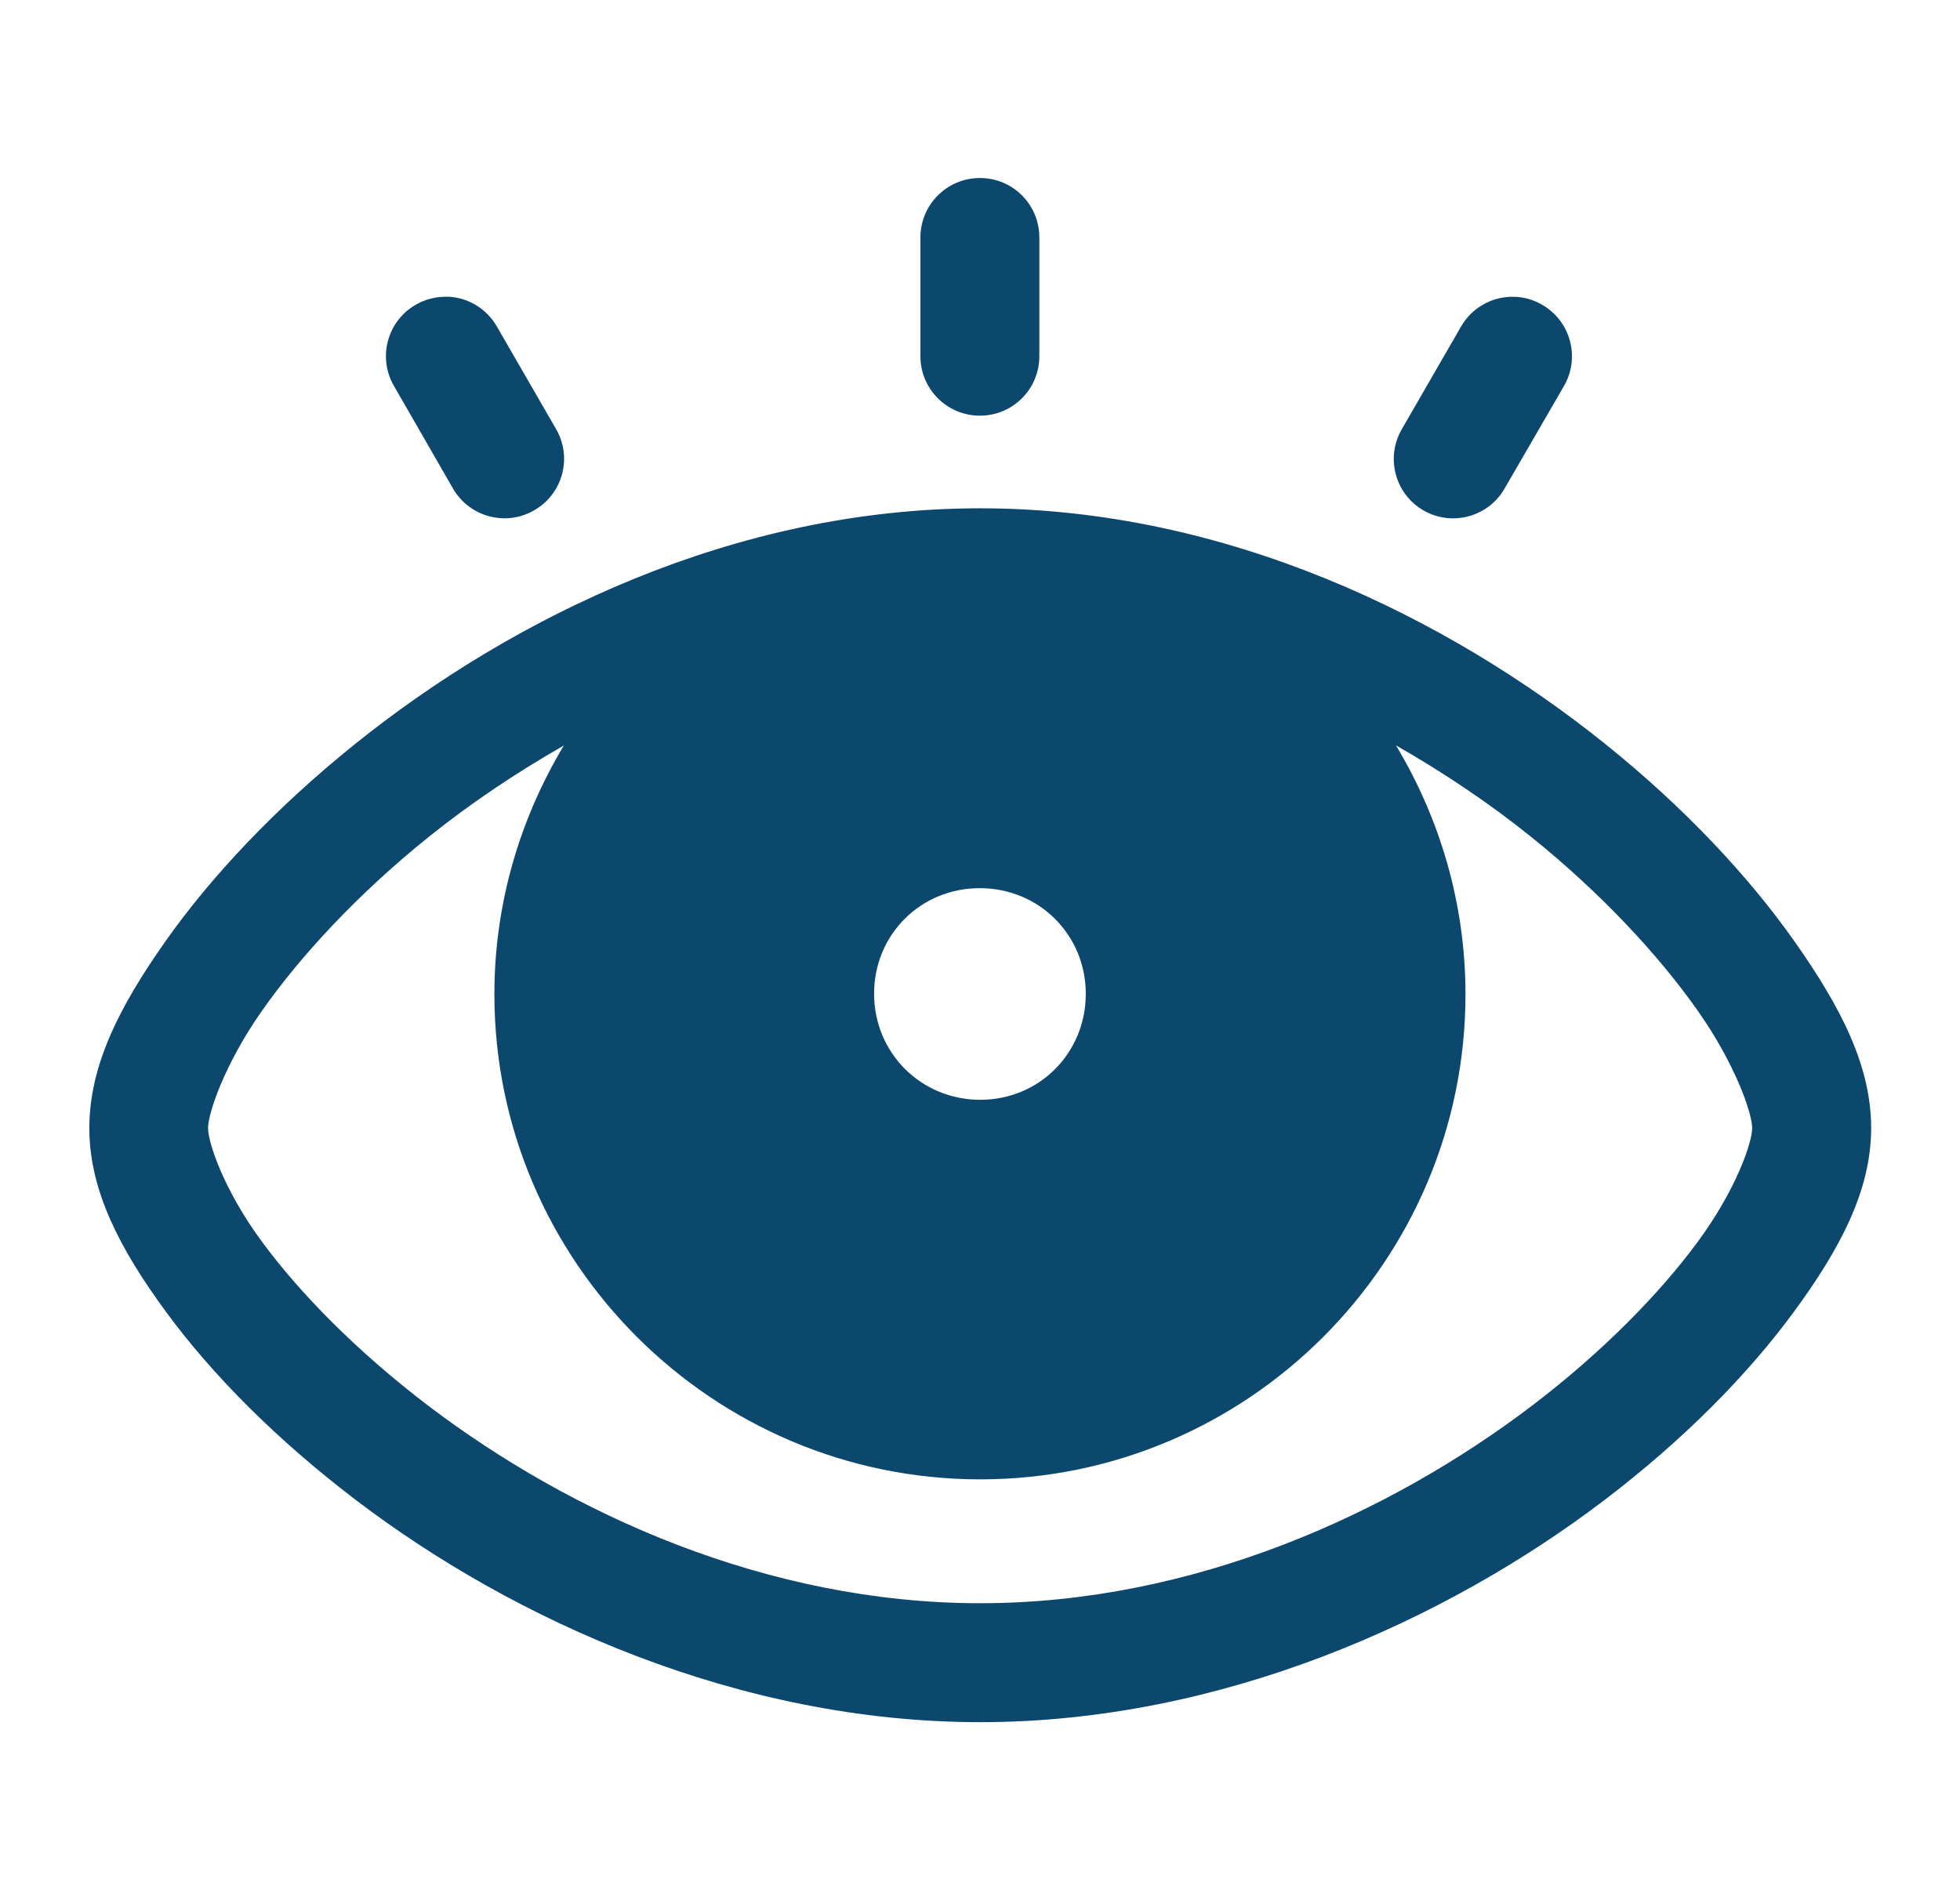<svg width="33" height="32" viewBox="0 0 33 32" fill="none" xmlns="http://www.w3.org/2000/svg">
<path d="M16.503 2.998C15.947 2.995 15.495 3.446 15.497 4.002V5.996C15.495 6.552 15.947 7.003 16.503 7C17.056 6.998 17.501 6.548 17.499 5.996V4.002C17.501 3.449 17.056 2.999 16.503 2.998ZM7.478 4.998C7.311 5.002 7.147 5.047 7.001 5.131C6.521 5.406 6.355 6.019 6.632 6.498L7.63 8.232C7.908 8.708 8.519 8.87 8.995 8.593C9.474 8.318 9.64 7.707 9.364 7.228L8.366 5.499C8.199 5.207 7.898 5.019 7.563 4.997C7.536 4.997 7.506 4.997 7.478 4.998ZM25.499 4.998C25.129 4.986 24.782 5.179 24.599 5.5L23.601 7.229C23.325 7.707 23.488 8.317 23.964 8.594C24.441 8.87 25.052 8.709 25.329 8.233L26.333 6.499C26.609 6.02 26.444 5.407 25.964 5.132C25.823 5.049 25.664 5.003 25.499 4.998ZM16.503 8.56C12.356 8.56 8.626 10.401 5.976 12.531C4.641 13.604 3.551 14.764 2.779 15.861C2.007 16.958 1.504 17.947 1.504 18.998C1.504 20.049 2.018 21.033 2.795 22.092C3.572 23.151 4.661 24.249 5.998 25.266C8.653 27.285 12.436 29.002 16.504 29.002C20.572 29.002 24.354 27.284 27.008 25.266C28.345 24.249 29.426 23.151 30.203 22.092C30.98 21.033 31.504 20.049 31.504 18.998C31.504 17.947 30.991 16.958 30.219 15.861C29.447 14.764 28.365 13.604 27.03 12.531C24.376 10.399 20.65 8.56 16.503 8.56ZM23.503 12.552C24.322 13.02 25.089 13.538 25.774 14.089C26.972 15.052 27.934 16.098 28.579 17.013C29.224 17.928 29.501 18.755 29.501 18.997C29.501 19.239 29.232 20.03 28.593 20.901C27.954 21.772 26.992 22.76 25.796 23.671C23.403 25.49 20.093 26.999 16.503 26.999C12.913 26.999 9.601 25.49 7.208 23.671C6.012 22.761 5.043 21.773 4.403 20.901C3.763 20.029 3.503 19.239 3.503 18.997C3.503 18.755 3.773 17.928 4.417 17.013C5.061 16.098 6.025 15.052 7.224 14.089C7.909 13.539 8.675 13.022 9.494 12.554C8.756 13.782 8.324 15.213 8.324 16.743C8.324 21.245 12.002 24.913 16.504 24.913C21.006 24.913 24.674 21.245 24.674 16.743C24.673 15.212 24.242 13.781 23.503 12.552ZM16.496 14.957C17.492 14.957 18.281 15.741 18.281 16.736C18.281 17.732 17.5 18.521 16.504 18.521C15.508 18.521 14.717 17.732 14.717 16.736C14.716 15.74 15.5 14.957 16.496 14.957Z" fill="#0C476E"/>
</svg>
